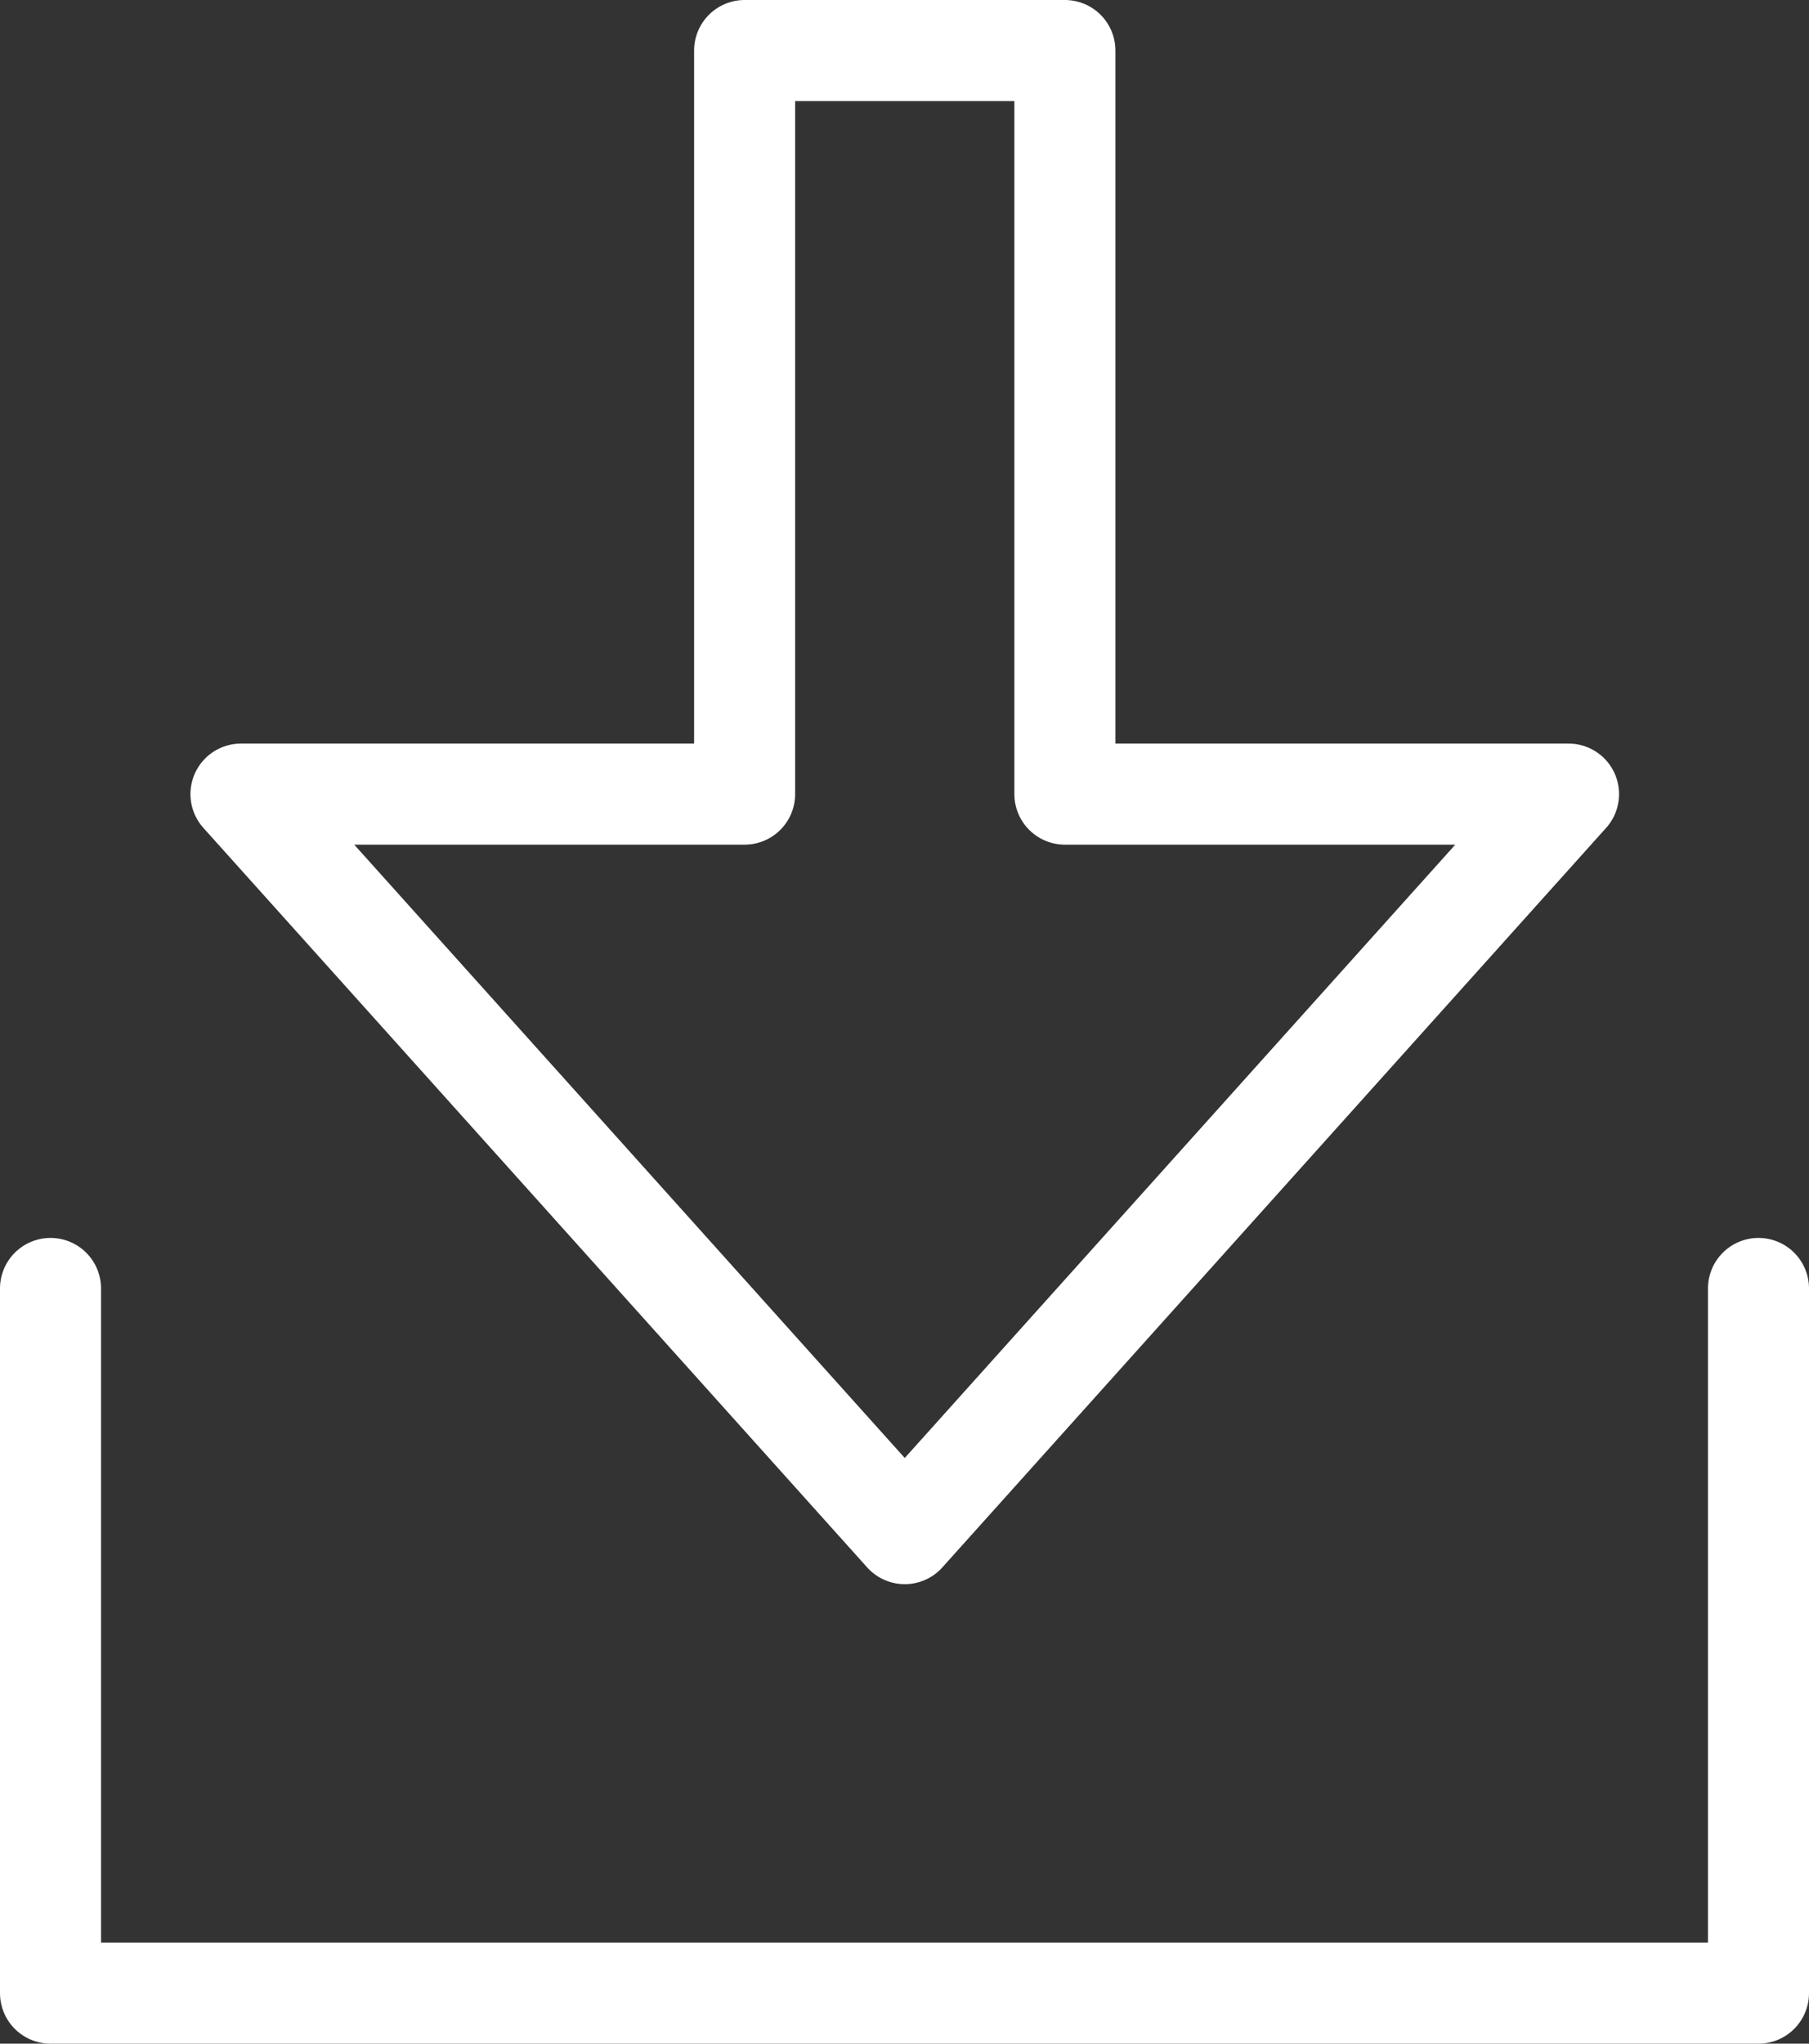 <?xml version="1.0" encoding="UTF-8"?>
<svg id="Layer_2" xmlns="http://www.w3.org/2000/svg" viewBox="0 0 35.81 40.43">
  <rect x="0" y="0" width="35.81" height="40.43" fill="#333333" stroke="none"/>
  <defs>
    <style>
      .cls-1 {
        fill: none;
        stroke: #fff;
        stroke-linecap: round;
        stroke-linejoin: round;
        stroke-width: 2px;
      }
    </style>
  </defs>
  <g id="Layer_3">
    <polygon class="cls-1" points="14.74 1 14.74 15.71 4.77 15.71 17.91 30.34 31.05 15.71 21.08 15.71 21.08 1 14.74 1"/>
    <polyline class="cls-1" points="1 25.49 1 39.43 34.81 39.43 34.81 25.49"/>
  </g>
</svg>